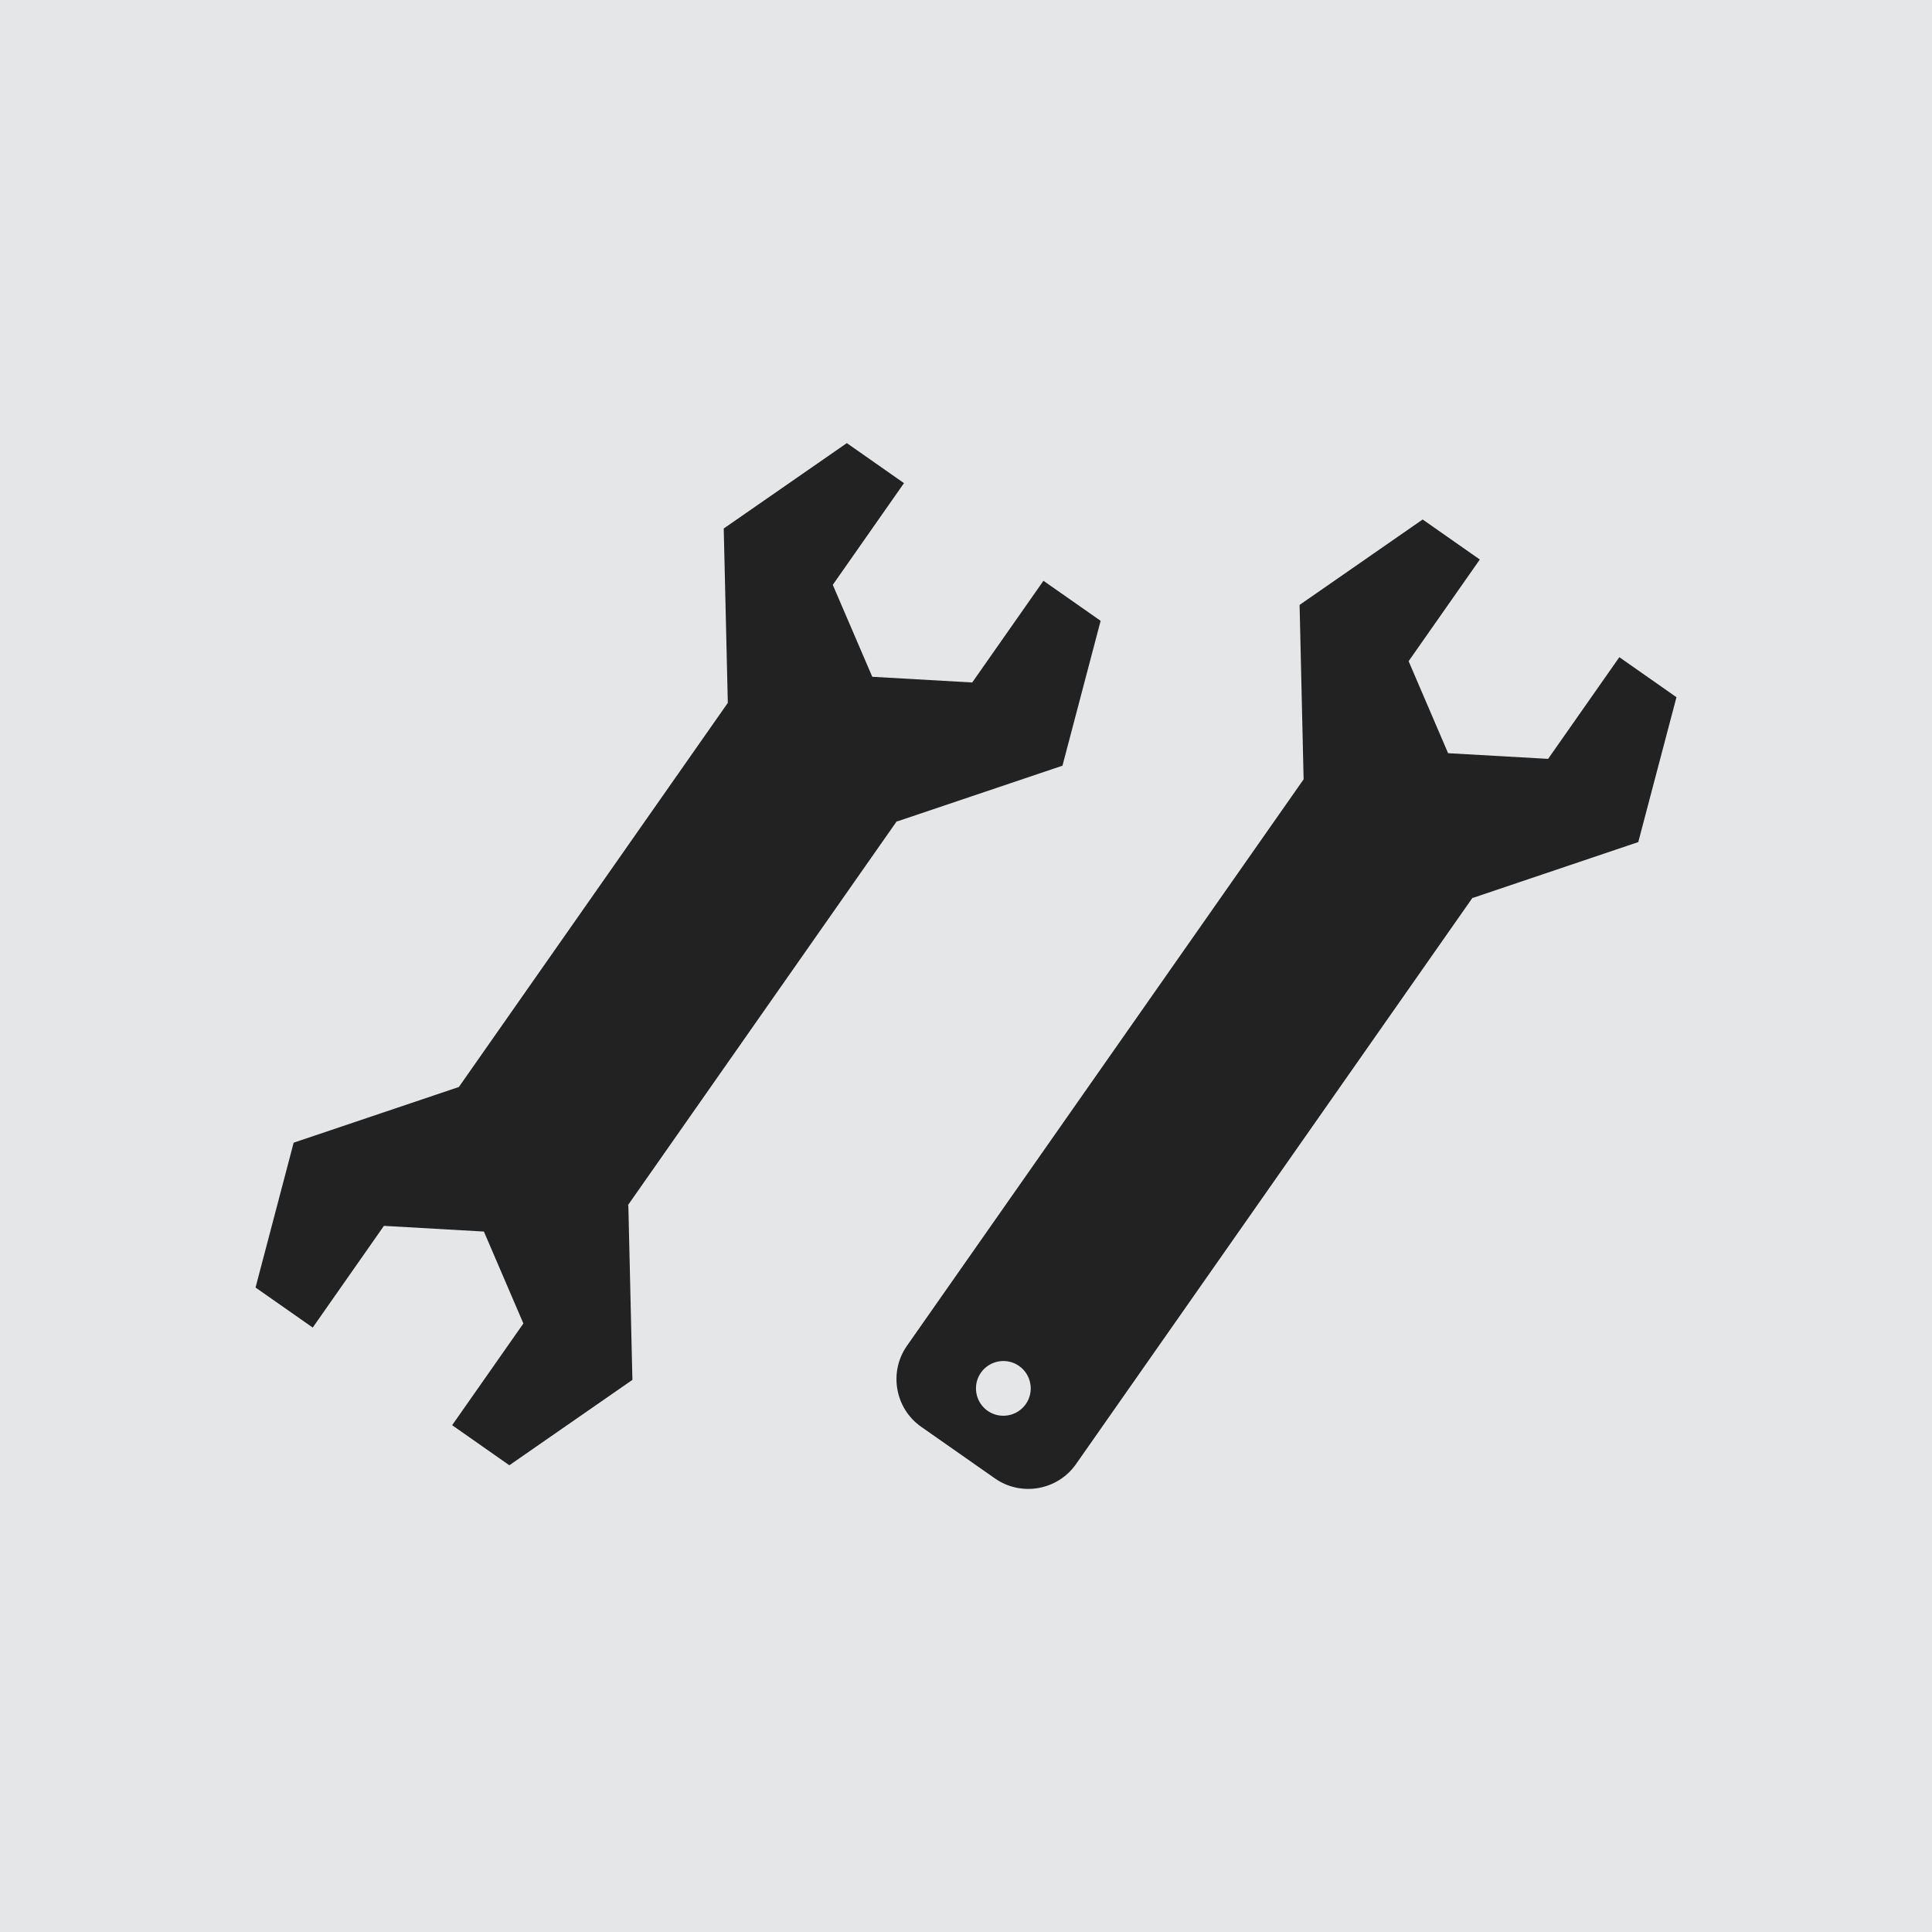 <?xml version="1.0" encoding="UTF-8"?><svg id="_レイヤー_1" xmlns="http://www.w3.org/2000/svg" viewBox="0 0 60 60"><defs><style>.cls-1{fill:#222;}.cls-1,.cls-2{stroke-width:0px;}.cls-2{fill:#e5e6e7;}</style></defs><rect class="cls-2" width="60" height="60"/><polygon class="cls-1" points="27.862 25.51 32.996 23.779 34.181 19.28 32.405 18.037 30.193 21.195 27.089 21.018 25.863 18.163 28.074 15.004 26.299 13.761 22.476 16.413 22.603 21.828 14.251 33.757 9.12 35.487 7.936 39.985 9.712 41.229 11.923 38.07 15.028 38.247 16.254 41.102 14.042 44.261 15.818 45.505 19.64 42.853 19.514 37.437 19.501 37.428 27.851 25.503 27.862 25.51"/><path class="cls-1" d="M28.61,44.311l2.289,1.603c.814.57,1.945.371,2.516-.443l12.318-17.594.011.007,5.134-1.733,1.186-4.499-1.774-1.243-2.212,3.158-3.106-.176-1.226-2.857,2.211-3.158-1.775-1.243-3.822,2.653.125,5.416-12.319,17.593c-.57.814-.371,1.947.444,2.516ZM30.463,42.63c.269-.384.801-.478,1.185-.209.384.269.478.801.209,1.184-.269.384-.801.478-1.185.21-.384-.269-.478-.801-.209-1.185Z"/></svg>